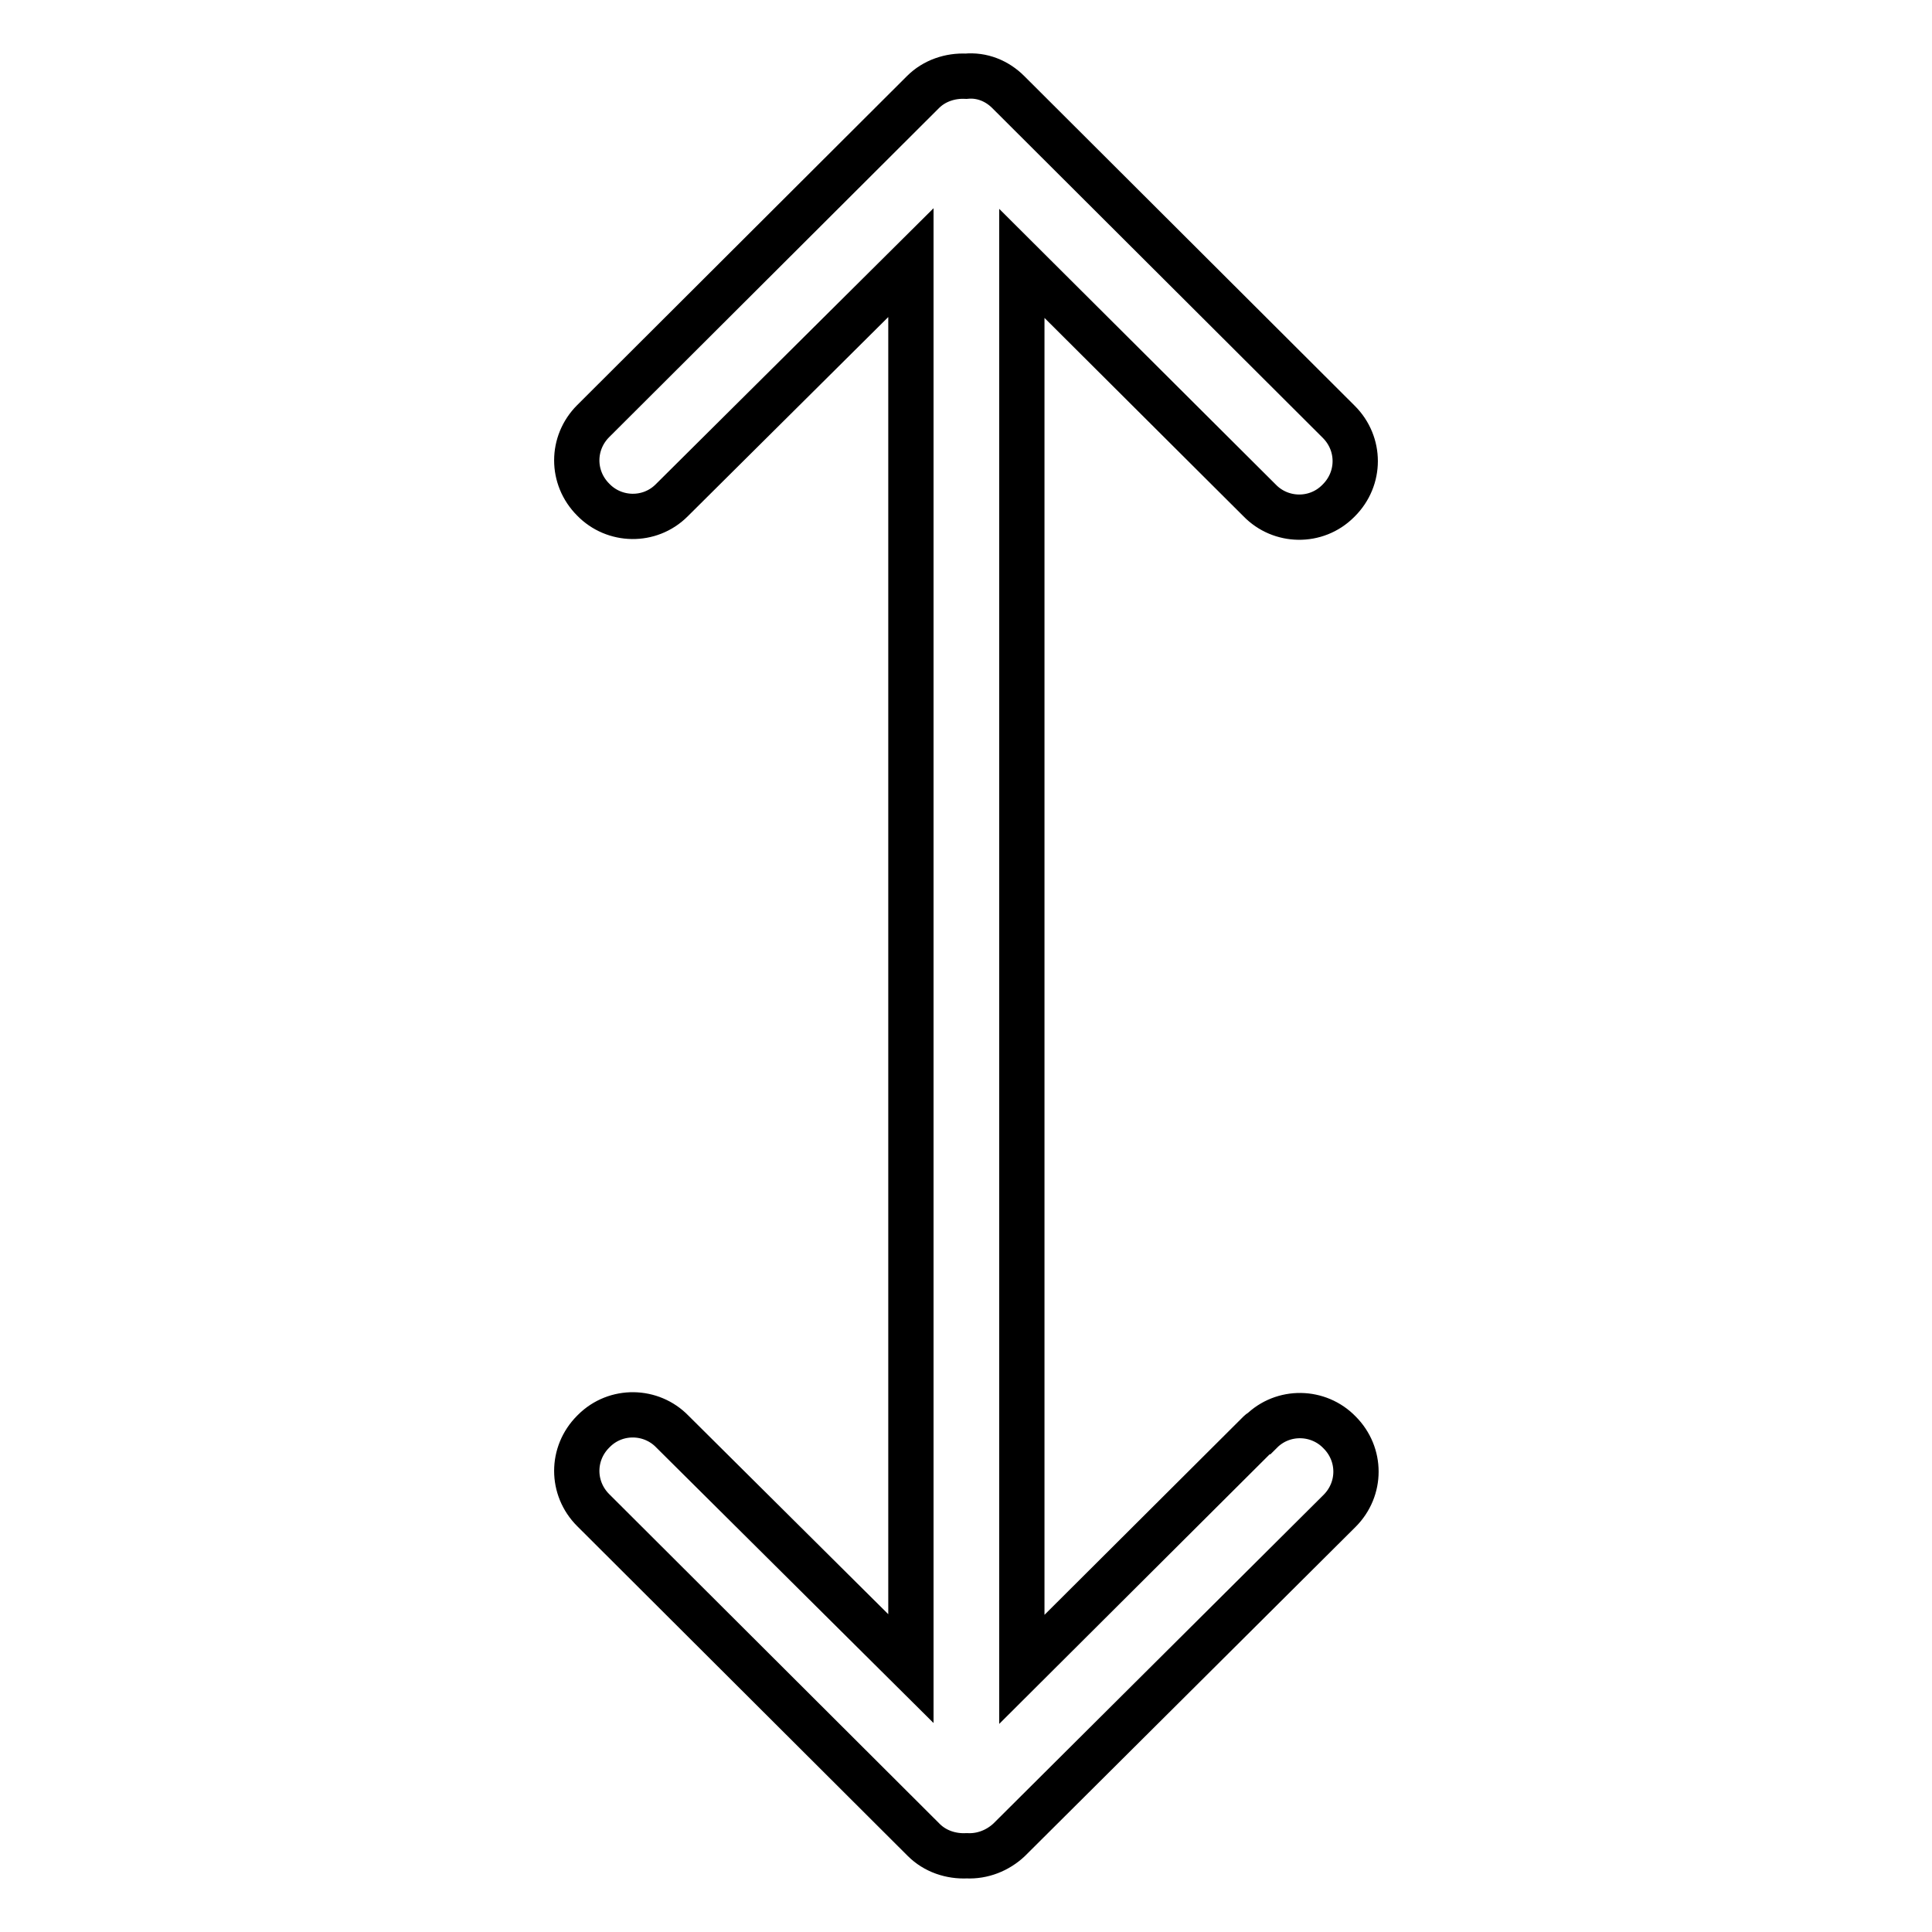 <?xml version="1.0" encoding="utf-8"?>
<!-- Svg Vector Icons : http://www.onlinewebfonts.com/icon -->
<!DOCTYPE svg PUBLIC "-//W3C//DTD SVG 1.1//EN" "http://www.w3.org/Graphics/SVG/1.1/DTD/svg11.dtd">
<svg version="1.1" xmlns="http://www.w3.org/2000/svg" xmlns:xlink="http://www.w3.org/1999/xlink" x="0px" y="0px" viewBox="0 0 256 256" enable-background="new 0 0 256 256" xml:space="preserve">
<g> <path stroke-width="6" fill-opacity="0" stroke="#000000"  d="M166.9,189.8l-31.5,31.4V34.9l31.5,31.4c2.8,2.9,7.5,3,10.4,0.1c0,0,0.1-0.1,0.1-0.1 c2.9-2.9,2.9-7.5,0-10.4c0,0,0,0,0,0l-43.8-43.7c-1.5-1.5-3.5-2.3-5.6-2.1c-2.1-0.1-4.2,0.6-5.7,2.1L78.6,55.8 c-2.9,2.9-2.9,7.5,0,10.4c0,0,0,0,0,0c2.8,2.9,7.5,3,10.4,0.1c0,0,0.1-0.1,0.1-0.1l31.6-31.4v186.3l-31.6-31.4 c-2.8-2.9-7.5-3-10.4-0.1c0,0-0.1,0.1-0.1,0.1c-2.9,2.9-2.9,7.5,0,10.4c0,0,0,0,0,0l43.8,43.7c1.5,1.5,3.6,2.2,5.7,2.1 c2.1,0.1,4.1-0.7,5.6-2.1l43.8-43.6c2.9-2.9,2.9-7.5,0-10.4c0,0,0,0,0,0c-2.8-2.9-7.5-3-10.4-0.1 C167,189.7,166.9,189.8,166.9,189.8L166.9,189.8z"/></g>
</svg>